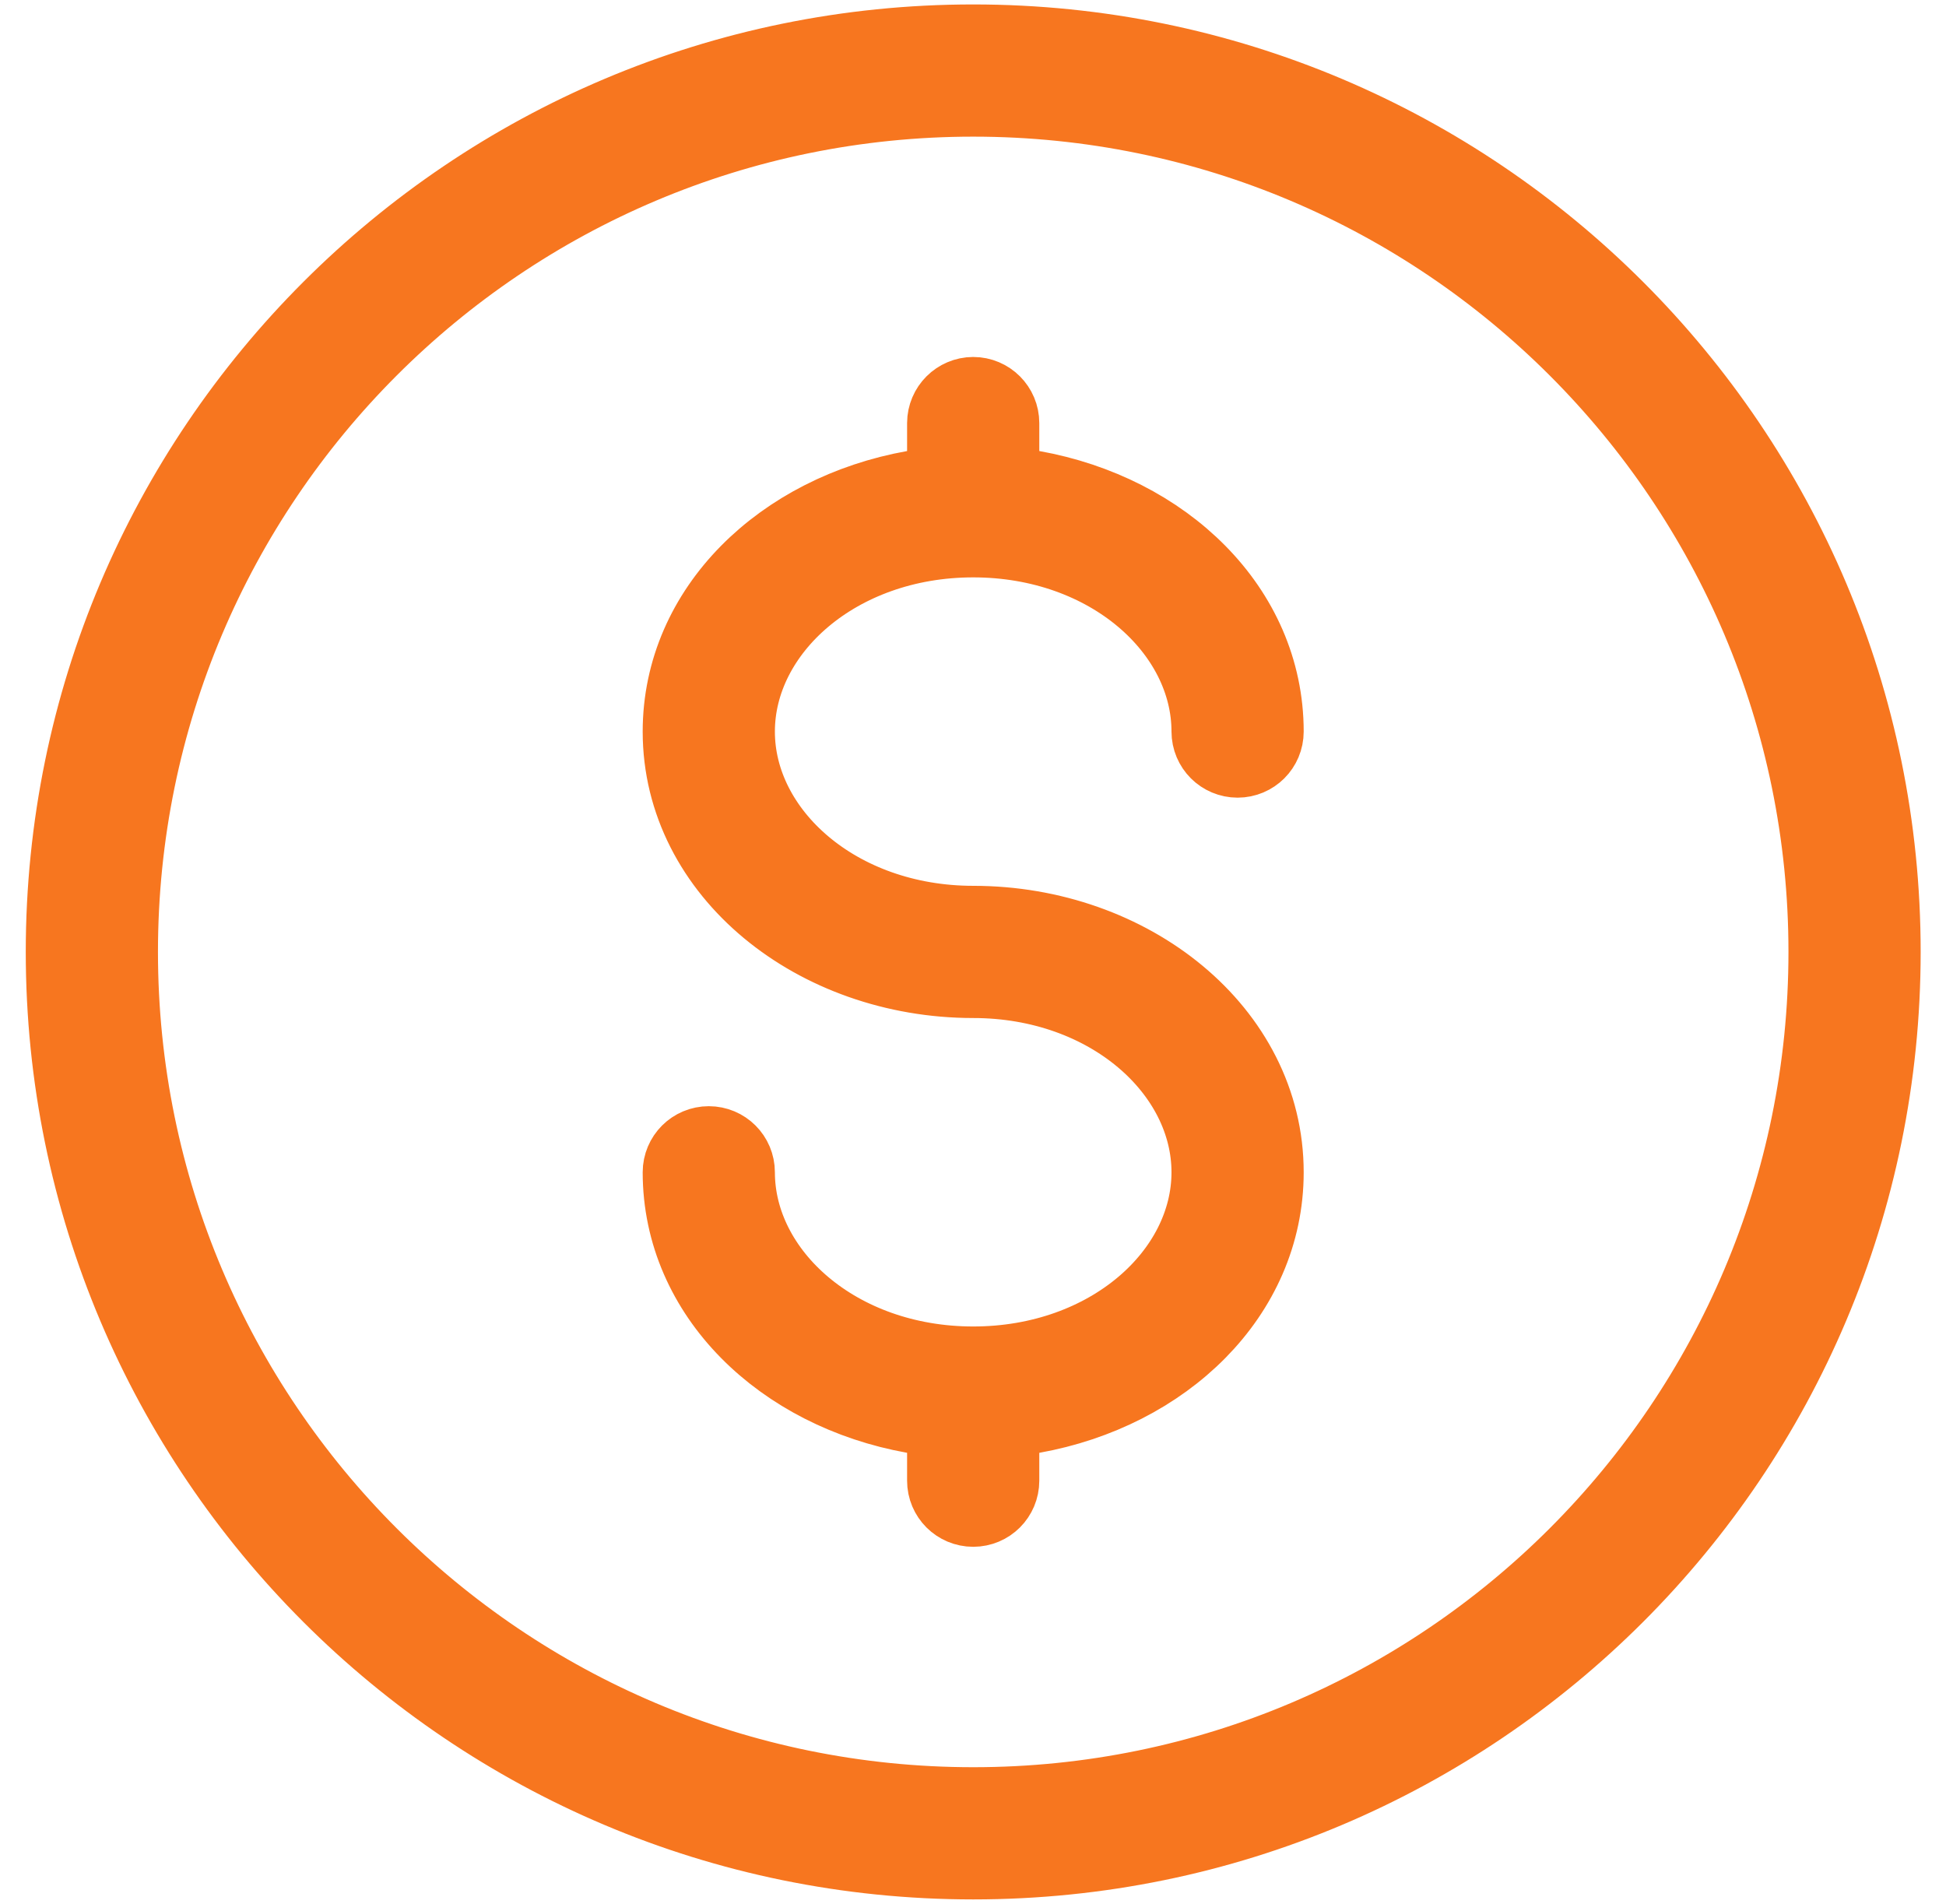 <svg width="46" height="45" viewBox="0 0 46 45" fill="none" xmlns="http://www.w3.org/2000/svg">
<path d="M23.005 1.105C34.821 1.105 44.401 10.684 44.401 22.501C44.401 34.318 34.822 43.898 23.005 43.898C11.188 43.897 1.609 34.318 1.609 22.501C1.61 10.685 11.189 1.106 23.005 1.105ZM23.005 2.23C11.81 2.231 2.735 11.306 2.734 22.501C2.734 33.696 11.81 42.772 23.005 42.773C34.2 42.773 43.276 33.696 43.276 22.501C43.276 11.306 34.2 2.23 23.005 2.23ZM22.442 33.505L21.619 33.357C18.548 32.807 16.193 30.558 16.192 27.71C16.192 27.399 16.444 27.148 16.755 27.148C17.066 27.148 17.317 27.399 17.317 27.71C17.318 30.167 19.744 32.355 23.005 32.355C26.267 32.355 28.692 30.167 28.692 27.71C28.692 25.253 26.267 23.064 23.005 23.064C19.331 23.063 16.192 20.562 16.192 17.293C16.192 14.444 18.548 12.195 21.619 11.646L22.442 11.498V10.001C22.443 9.691 22.695 9.439 23.005 9.438C23.315 9.438 23.567 9.69 23.567 10.001V11.498L24.392 11.646C27.463 12.195 29.817 14.444 29.817 17.293C29.817 17.604 29.566 17.855 29.255 17.855C28.944 17.855 28.692 17.604 28.692 17.293C28.692 14.836 26.267 12.648 23.005 12.648C19.743 12.648 17.317 14.836 17.317 17.293C17.317 19.75 19.743 21.938 23.005 21.939C26.678 21.939 29.817 24.441 29.817 27.71C29.817 30.558 27.463 32.807 24.392 33.357L23.567 33.505V35.001C23.567 35.312 23.316 35.563 23.005 35.563C22.694 35.563 22.442 35.312 22.442 35.001V33.505Z" stroke="#F7761F" stroke-width="2"/>
</svg>
